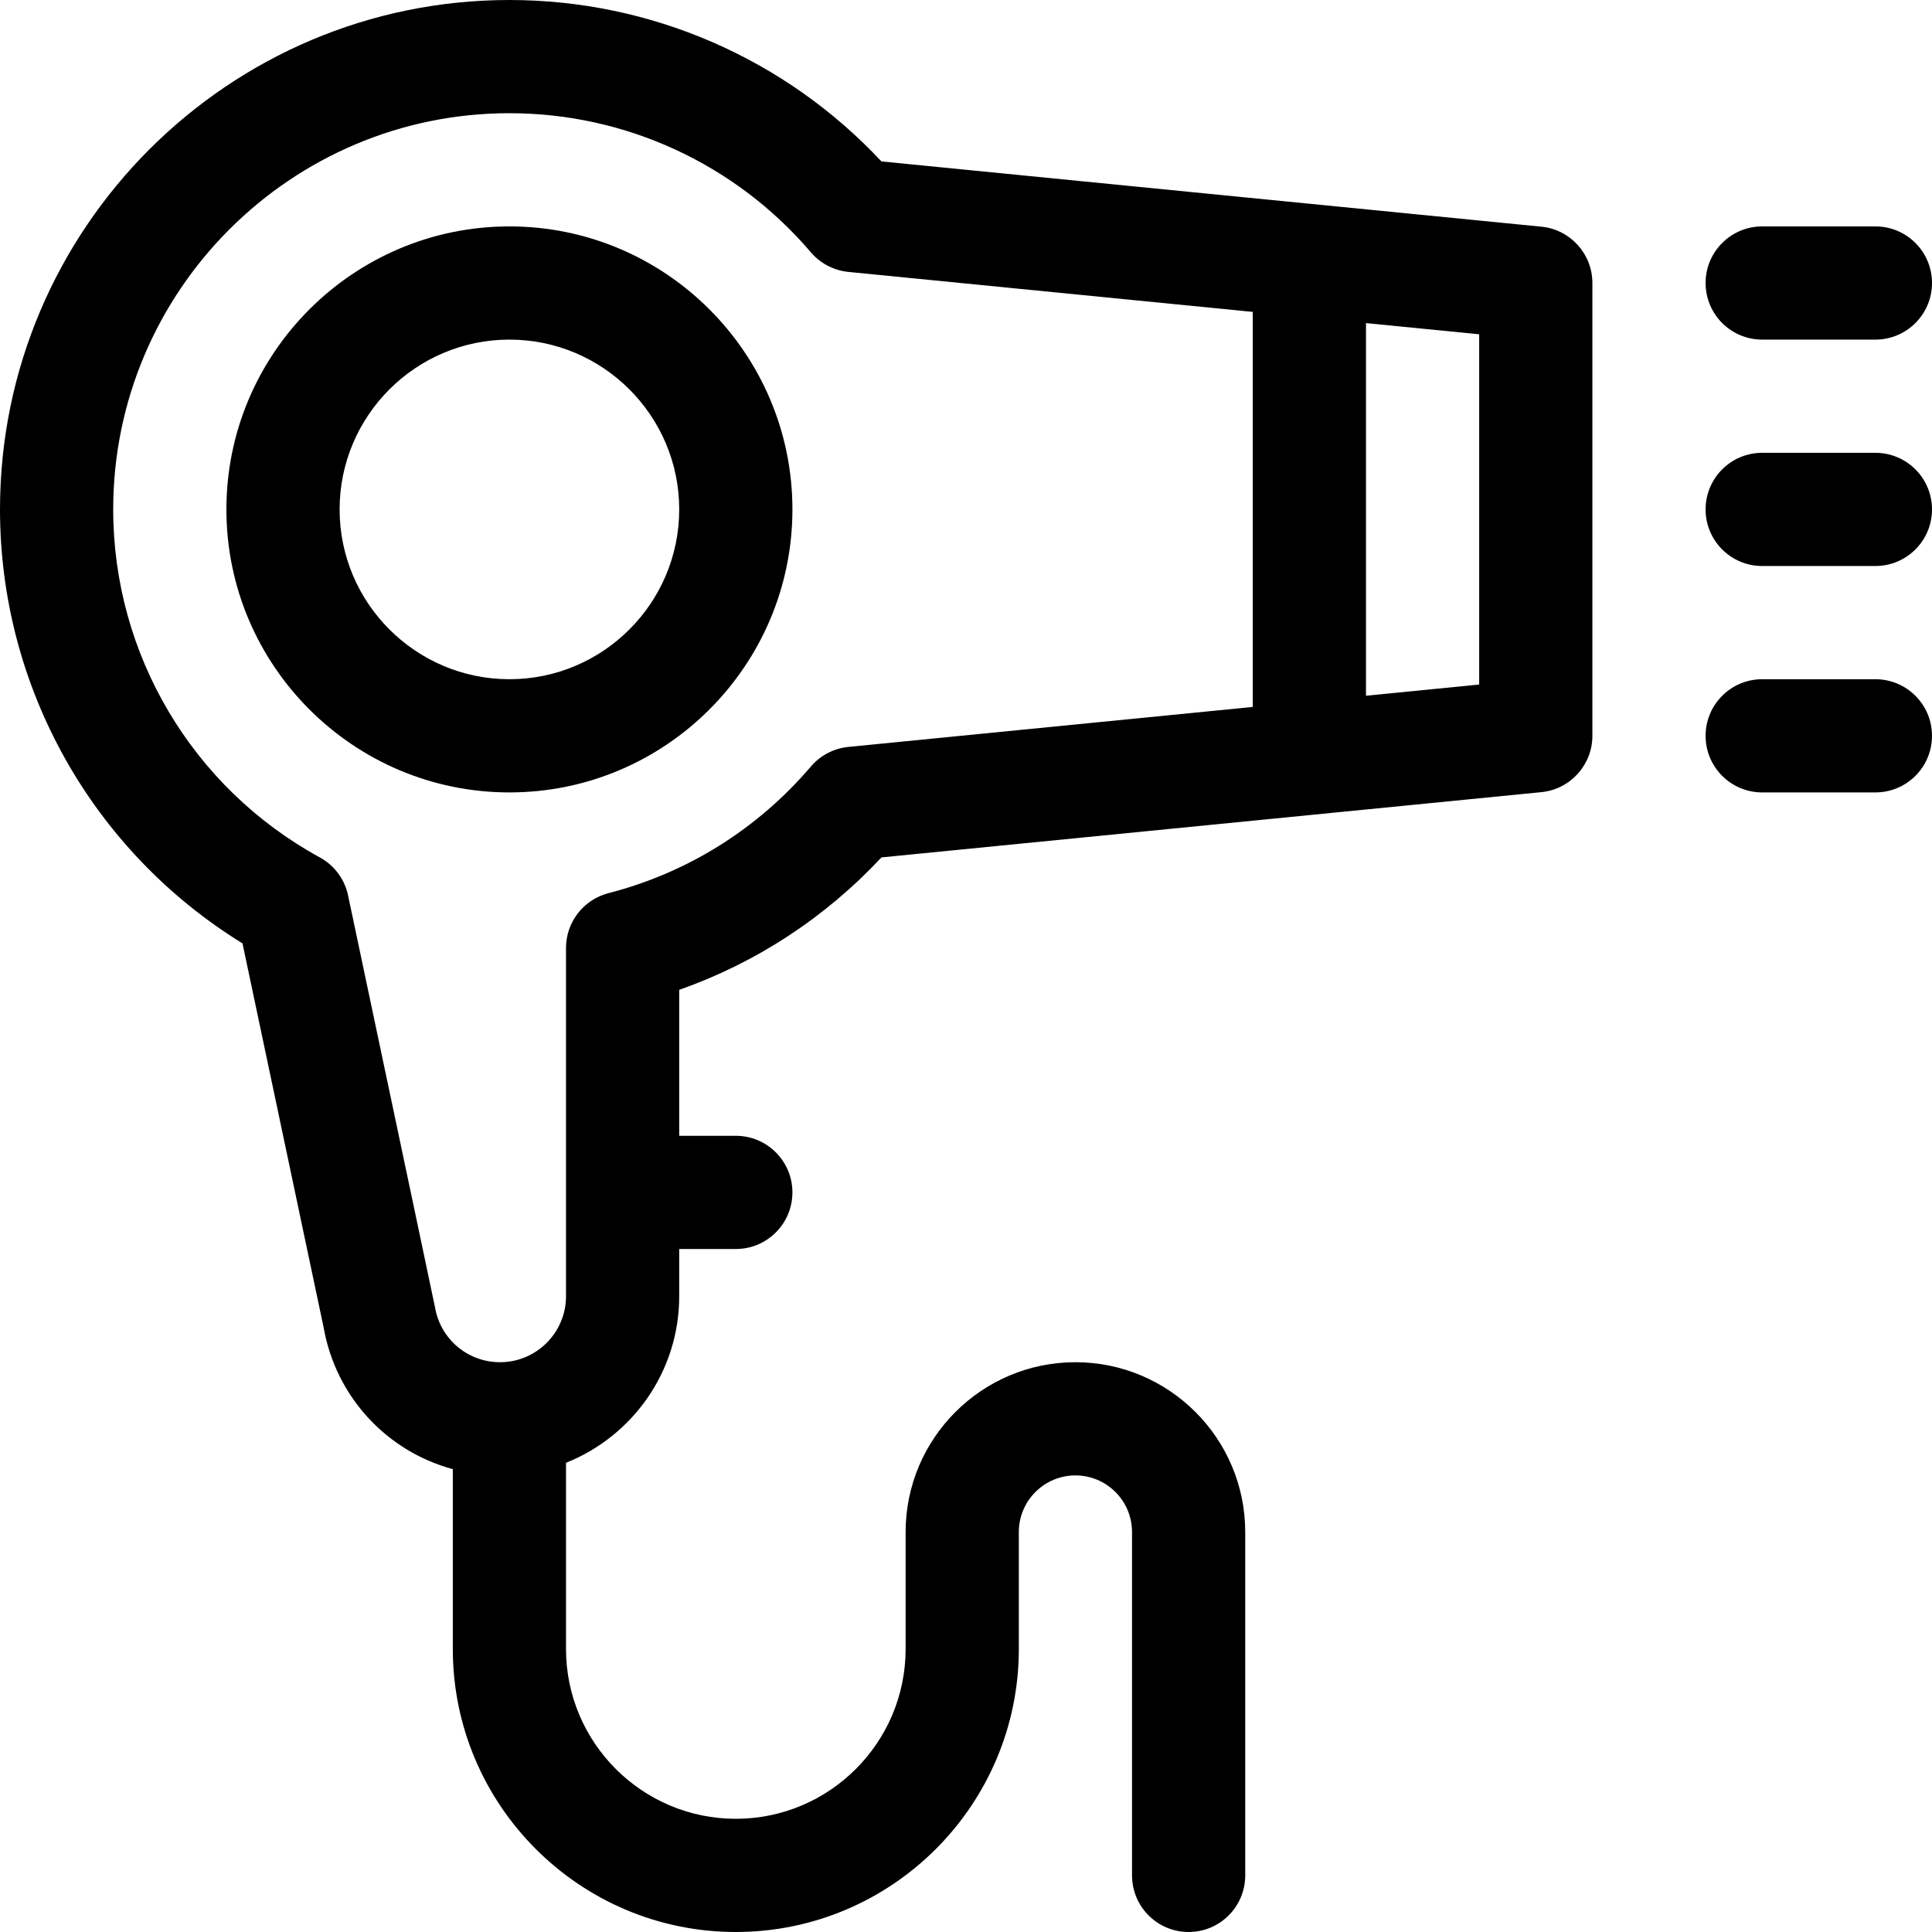<?xml version="1.0" encoding="UTF-8"?> <svg xmlns="http://www.w3.org/2000/svg" id="Capa_1" height="512" viewBox="0 0 512 512" width="512"><g><path d="m497 60h-30c-8.284 0-15 6.716-15 15s6.716 15 15 15h30c8.284 0 15-6.716 15-15s-6.716-15-15-15z"></path><path d="m497 120h-30c-8.284 0-15 6.716-15 15s6.716 15 15 15h30c8.284 0 15-6.716 15-15s-6.716-15-15-15z"></path><path d="m497 180h-30c-8.284 0-15 6.716-15 15s6.716 15 15 15h30c8.284 0 15-6.716 15-15s-6.716-15-15-15z"></path><path d="m135 60c-41.355 0-75 33.645-75 75s33.645 75 75 75 75-33.645 75-75-33.645-75-75-75zm0 120c-24.813 0-45-20.187-45-45s20.187-45 45-45 45 20.187 45 45-20.187 45-45 45z"></path><path d="m408.477 60.073c-10.667-1.055-164.987-16.316-174.885-17.295-25.504-27.261-61.092-42.778-98.592-42.778-74.439 0-135 60.561-135 135 0 47.056 24.45 90.494 64.266 115.007l21.474 101.664c3.231 18.558 16.818 32.95 34.26 37.671v47.658c0 41.355 33.645 75 75 75s75-33.645 75-75v-31c0-8.271 6.729-15 15-15s15 6.729 15 15v91c0 8.284 6.716 15 15 15s15-6.716 15-15v-91c0-24.813-20.187-45-45-45s-45 20.187-45 45v31c0 24.813-20.187 45-45 45s-45-20.187-45-45v-49.349c17.553-6.979 30-24.124 30-44.134v-12.517h15c8.284 0 15-6.716 15-15s-6.716-15-15-15h-15v-38.678c20.414-7.19 38.695-19.15 53.595-35.1 10.035-.992 164.236-16.242 174.882-17.294 7.674-.76 13.523-7.216 13.523-14.928v-120c0-7.712-5.849-14.168-13.523-14.927zm-183.647 137.869c-3.856.381-7.416 2.241-9.932 5.188-14.142 16.565-32.688 28.171-53.637 33.563-6.629 1.706-11.262 7.682-11.262 14.526v92.298c0 9.64-7.843 17.483-17.482 17.483-8.582 0-15.834-6.144-17.245-14.608-.078-.473-7.779-36.881-23.032-109.104-.905-4.287-3.641-7.964-7.486-10.064-33.774-18.446-54.754-53.784-54.754-92.224 0-57.897 47.103-105 105-105 30.774 0 59.896 13.438 79.898 36.87 2.516 2.948 6.075 4.807 9.932 5.188l107.17 10.598v104.688zm167.17-16.532-30 2.967v-98.754l30 2.967z"></path></g></svg> 